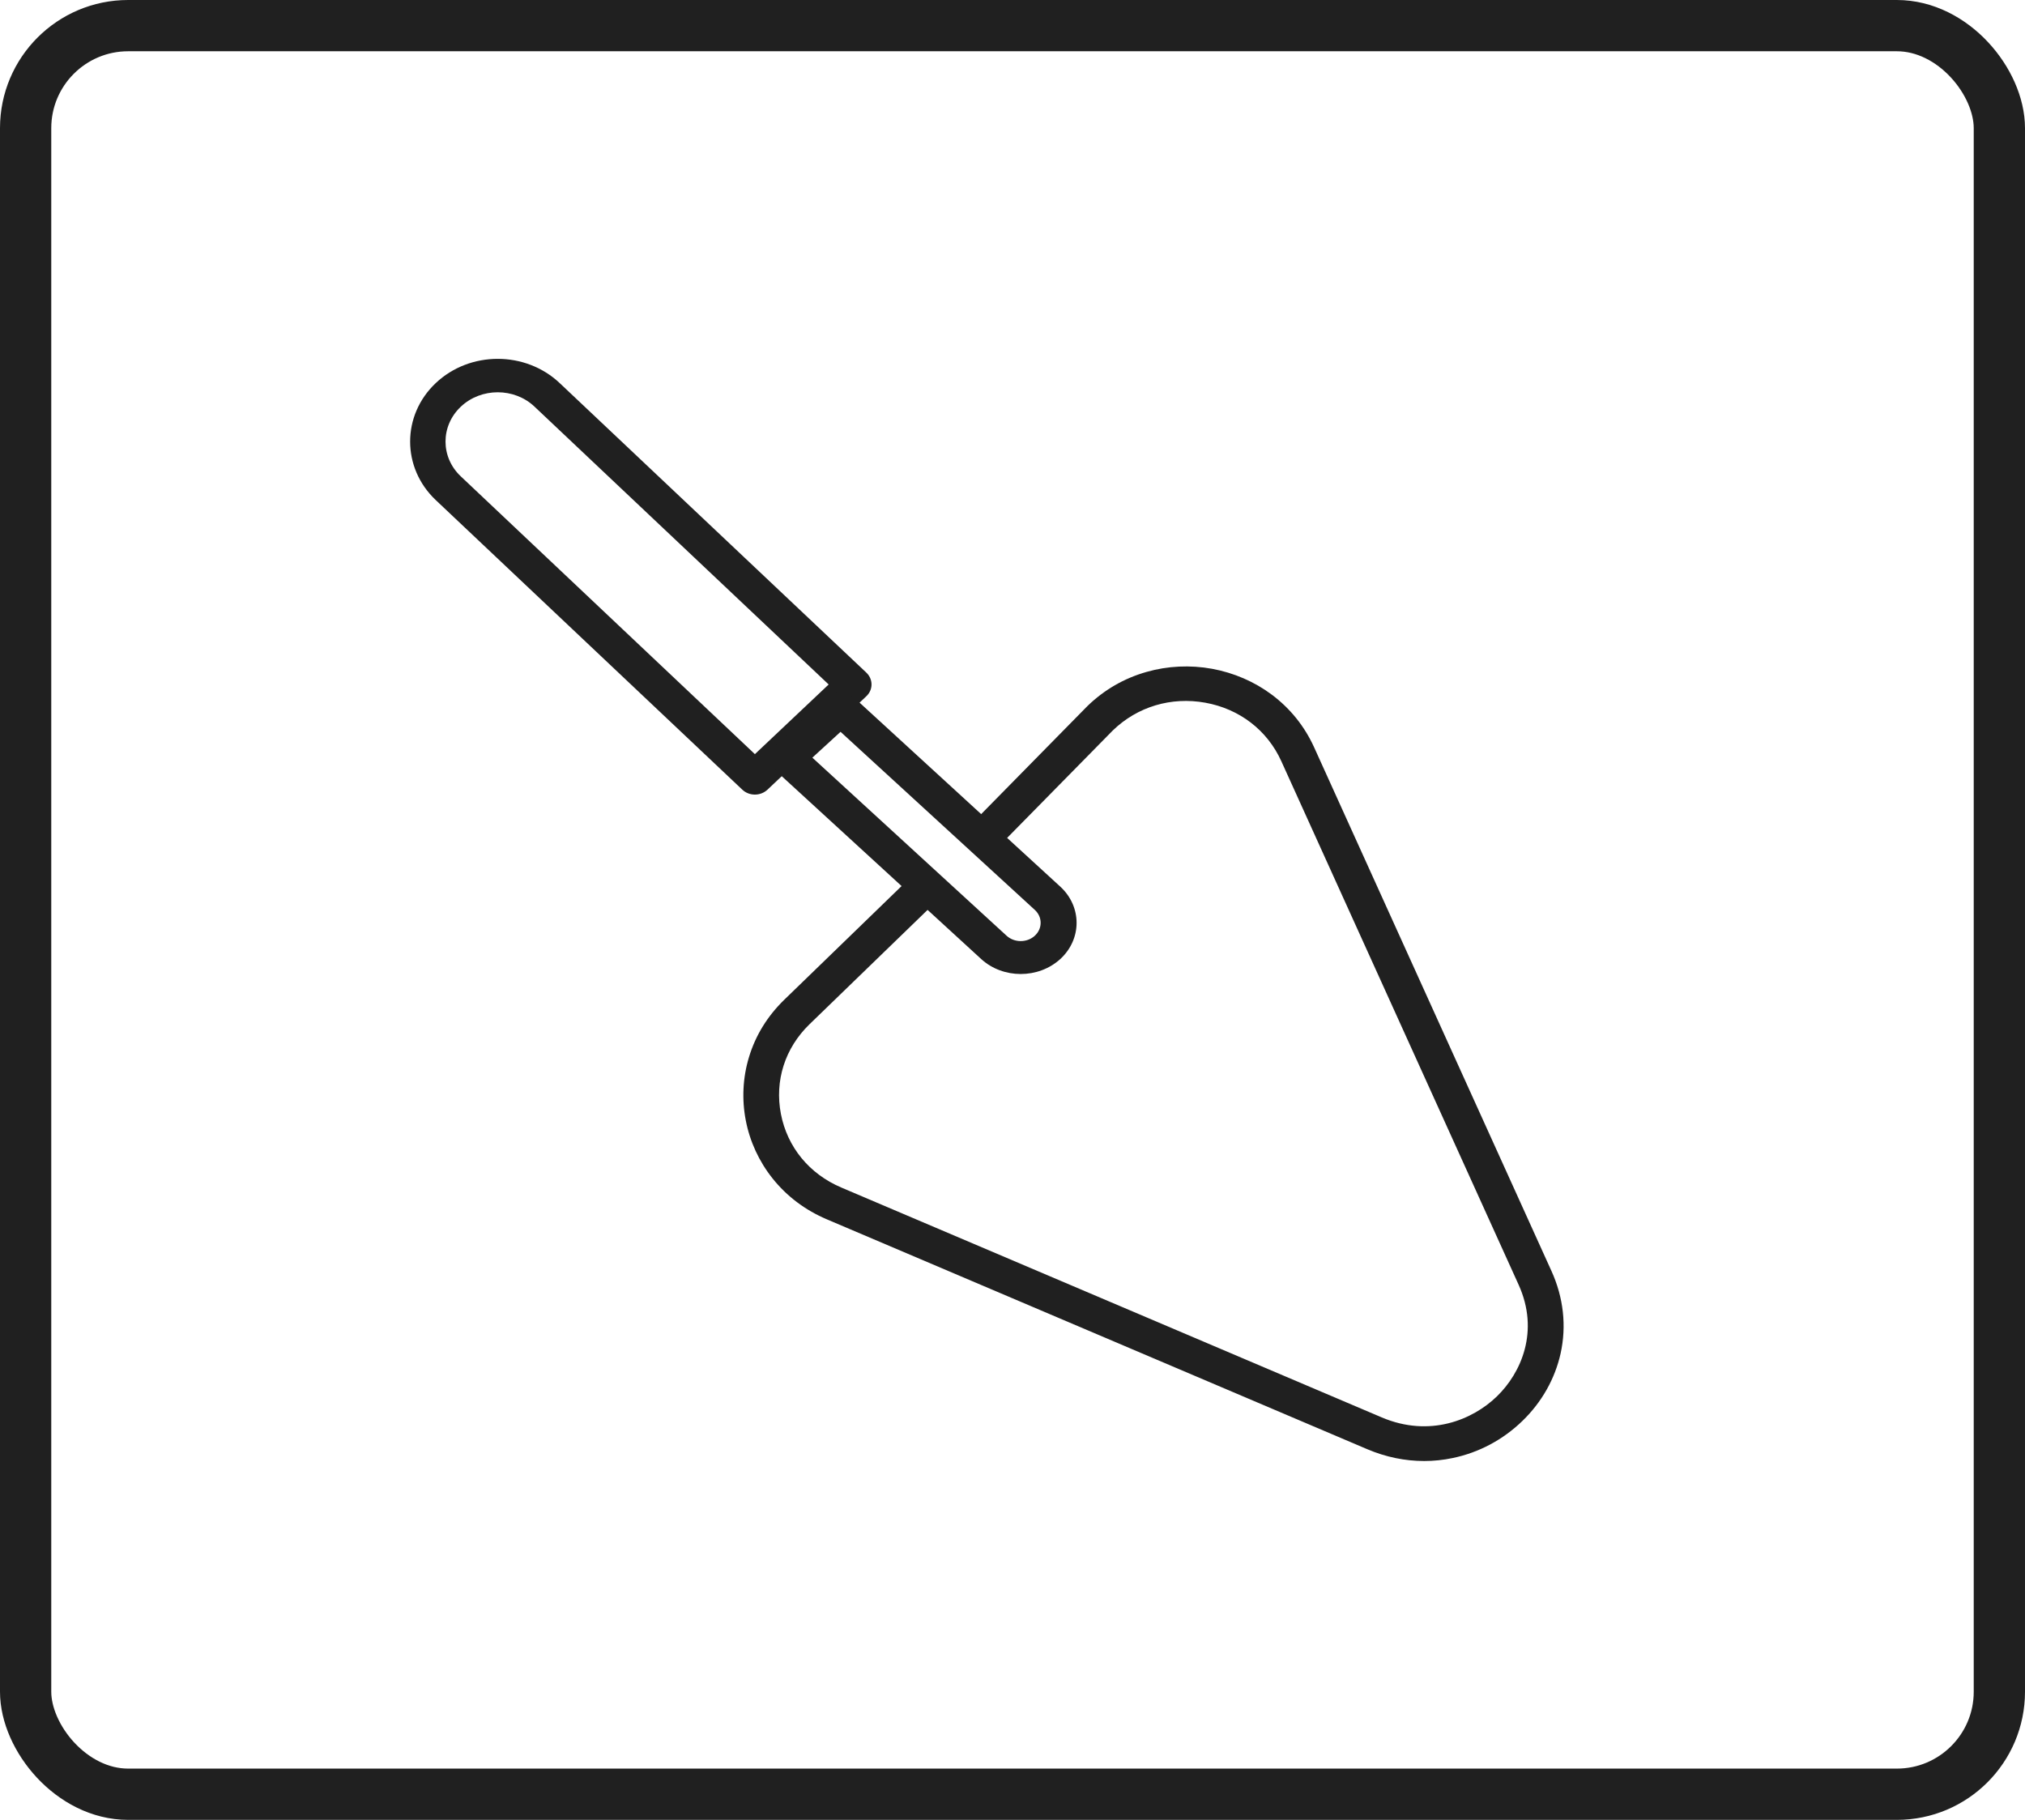 <?xml version="1.0" encoding="UTF-8"?> <svg xmlns="http://www.w3.org/2000/svg" width="79" height="71" viewBox="0 0 79 71" fill="none"> <rect x="1" y="1" width="77" height="69" rx="4" stroke="#202020" stroke-width="2"></rect> <path d="M55.562 57C54.811 57 54.061 56.845 53.345 56.541L32.26 47.572C31.411 47.211 30.695 46.673 30.136 45.971C29.613 45.314 29.252 44.533 29.095 43.713C28.935 42.89 28.978 42.036 29.22 41.241C29.476 40.393 29.941 39.641 30.596 39.004L35.469 34.282C35.743 34.017 36.185 34.017 36.456 34.282C36.729 34.547 36.729 34.976 36.456 35.238L31.582 39.959C30.622 40.889 30.215 42.166 30.465 43.46C30.715 44.753 31.573 45.799 32.819 46.329L53.904 55.298C55.774 56.092 57.453 55.396 58.399 54.477C59.344 53.561 60.066 51.935 59.245 50.123L49.987 29.697C49.44 28.49 48.361 27.659 47.026 27.416C45.69 27.174 44.372 27.569 43.412 28.499L38.986 33C38.713 33.265 38.271 33.265 38 33C37.727 32.735 37.727 32.307 38 32.044L42.423 27.546C43.08 26.909 43.857 26.461 44.733 26.213C45.553 25.979 46.435 25.937 47.285 26.092C48.134 26.247 48.94 26.596 49.615 27.101C50.337 27.642 50.892 28.332 51.268 29.158L60.525 49.584C60.997 50.622 61.119 51.735 60.883 52.803C60.662 53.795 60.147 54.706 59.391 55.438C58.634 56.171 57.694 56.673 56.67 56.884C56.304 56.961 55.931 57 55.562 57Z" fill="#202020"></path> <path d="M29.45 31C29.274 31 29.096 30.937 28.96 30.809L17 19.51C15.667 18.25 15.667 16.204 17 14.945C18.334 13.685 20.5 13.685 21.834 14.945L33.797 26.241C34.068 26.497 34.068 26.911 33.797 27.164L29.94 30.809C29.804 30.935 29.629 31 29.45 31ZM19.417 15.304C18.896 15.304 18.374 15.492 17.977 15.867C17.182 16.618 17.182 17.837 17.977 18.585L29.45 29.422L32.328 26.704L20.855 15.867C20.46 15.492 19.939 15.304 19.417 15.304Z" fill="#202020"></path> <path d="M39.82 38C39.262 38 38.703 37.804 38.279 37.416L30.206 30.015C29.931 29.763 29.931 29.355 30.206 29.106L32.297 27.189C32.572 26.937 33.017 26.937 33.289 27.189L41.362 34.589C42.213 35.37 42.213 36.638 41.362 37.418C40.938 37.804 40.379 38 39.82 38ZM31.692 29.559L39.27 36.507C39.575 36.785 40.066 36.785 40.37 36.507C40.674 36.228 40.674 35.777 40.37 35.498L32.792 28.551L31.692 29.559Z" fill="#202020"></path> </svg> 